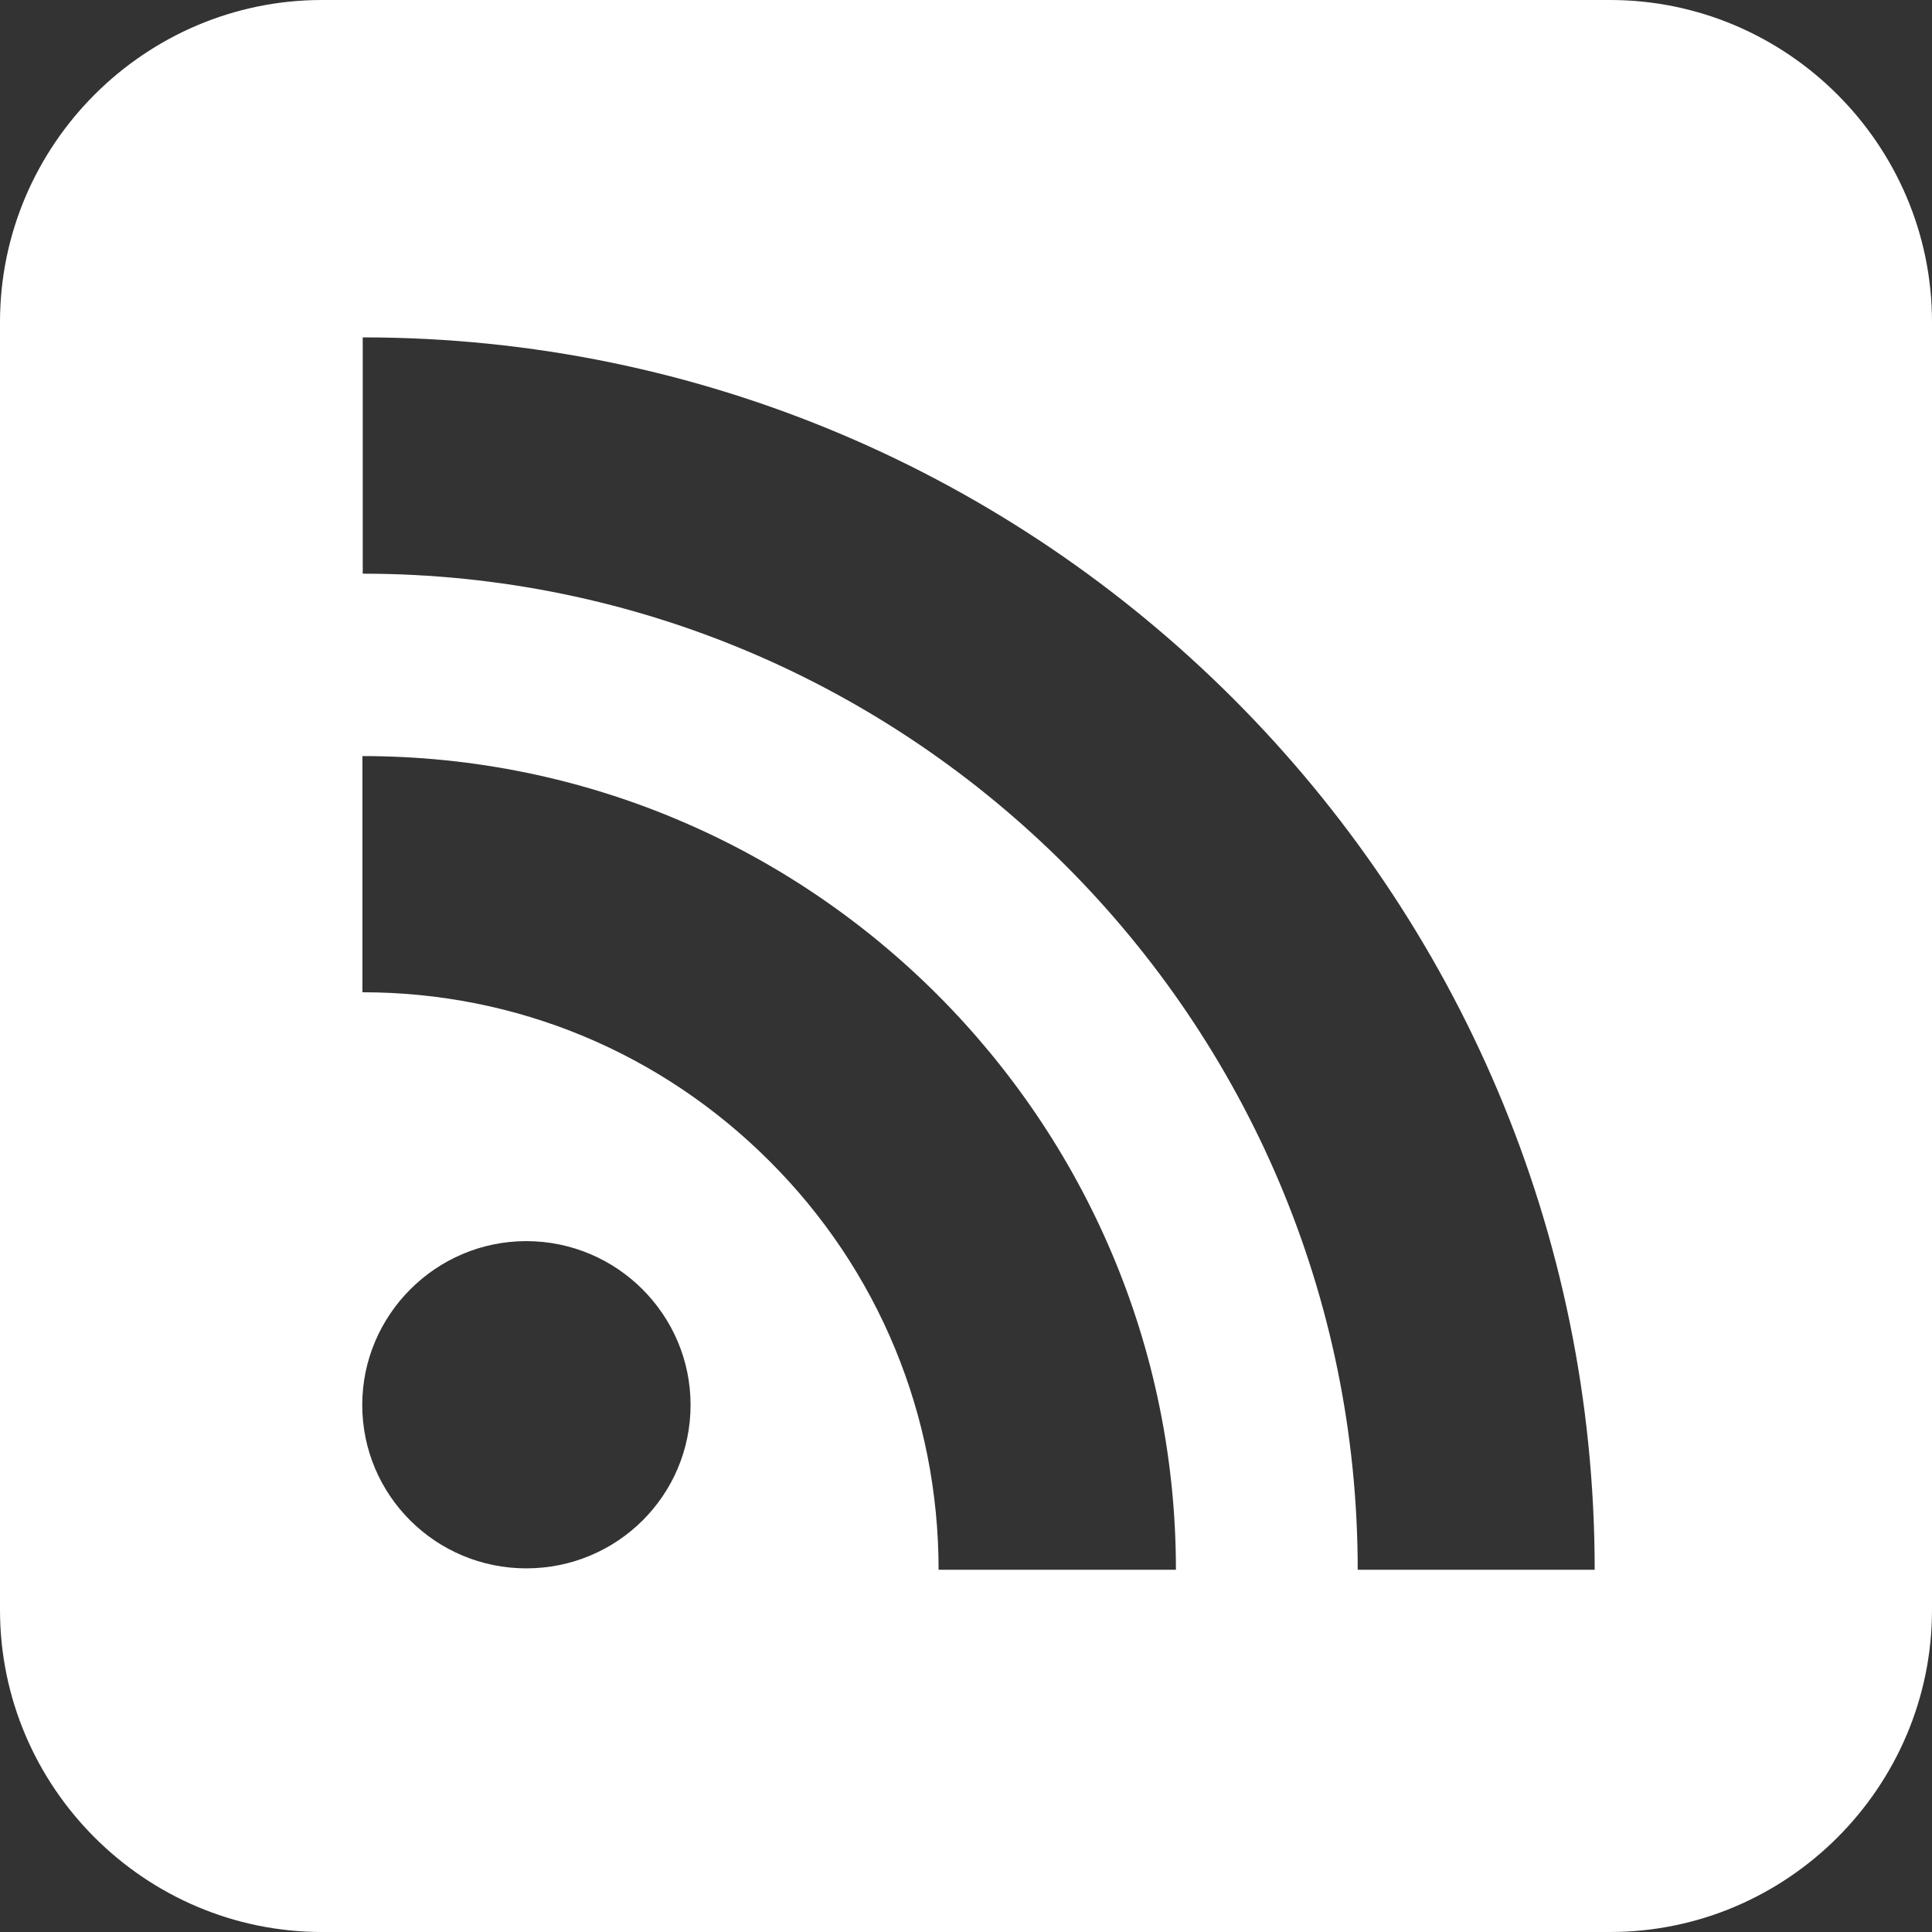 <?xml version="1.0" encoding="utf-8"?>
<!-- Generator: Adobe Illustrator 16.0.0, SVG Export Plug-In . SVG Version: 6.00 Build 0)  -->
<!DOCTYPE svg PUBLIC "-//W3C//DTD SVG 1.1//EN" "http://www.w3.org/Graphics/SVG/1.1/DTD/svg11.dtd">
<svg version="1.1" id="レイヤー_1" xmlns="http://www.w3.org/2000/svg" xmlns:xlink="http://www.w3.org/1999/xlink" x="0px"
	 y="0px" width="32px" height="32px" viewBox="0 0 32 32" enable-background="new 0 0 32 32" xml:space="preserve">
<rect x="0" y="0" width="32" height="32" fill="#333333" stroke="none"/>
<path fill="#FFFFFF" d="M26.667,0H5.334C2.4,0,0,2.4,0,5.334v21.332C0,29.602,2.4,32,5.334,32h21.333C29.602,32,32,29.602,32,26.666
	V5.334C32,2.4,29.602,0,26.667,0z M8.717,25.977C7.218,25.977,6,24.768,6,23.27c0-1.489,1.218-2.713,2.717-2.713
	c1.505,0,2.721,1.224,2.721,2.713C11.438,24.768,10.222,25.977,8.717,25.977z M15.546,26c0-2.557-0.994-4.963-2.796-6.764
	c-1.804-1.805-4.199-2.801-6.747-2.801v-3.912c7.427,0,13.474,6.045,13.474,13.477H15.546z M22.488,26
	c0-9.096-7.396-16.498-16.48-16.498V5.588c11.25,0,20.405,9.16,20.405,20.412H22.488L22.488,26z"/>
</svg>
